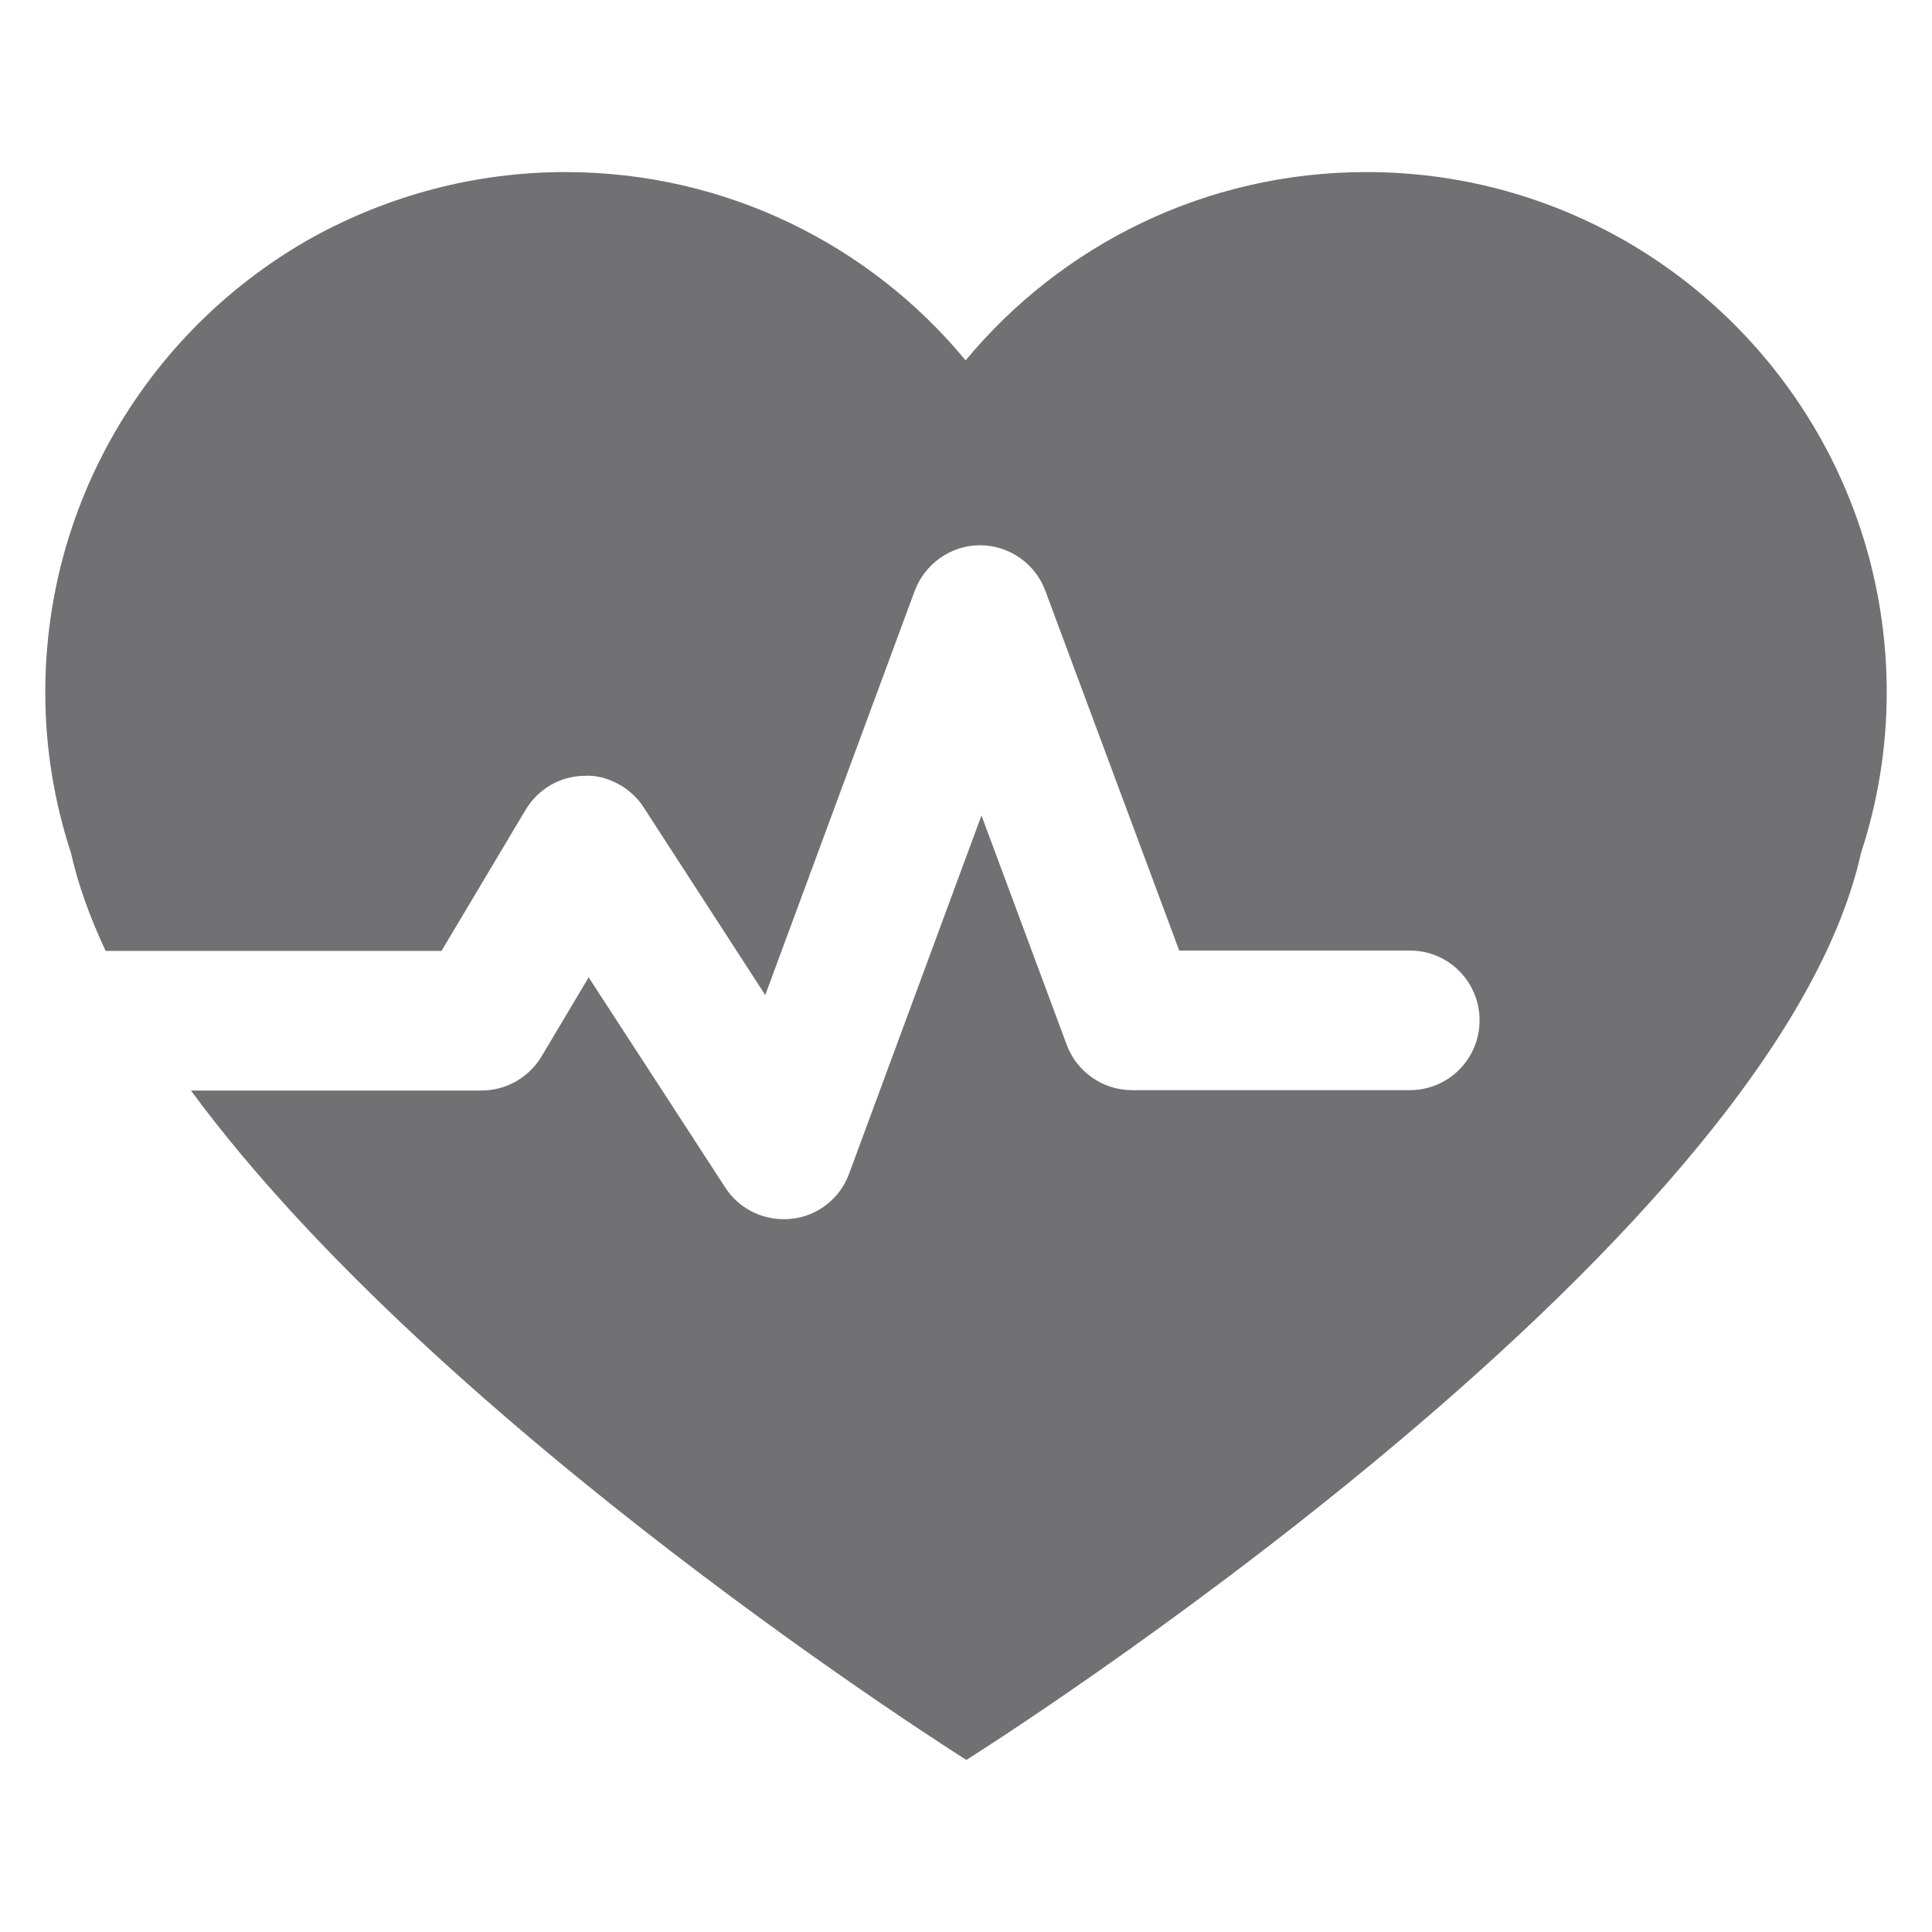 <?xml version="1.0" encoding="utf-8"?>
<!-- Generator: Adobe Illustrator 21.0.0, SVG Export Plug-In . SVG Version: 6.00 Build 0)  -->
<svg version="1.1" id="Capa_1" xmlns="http://www.w3.org/2000/svg" xmlns:xlink="http://www.w3.org/1999/xlink" x="0px" y="0px"
	 viewBox="0 0 512 512" style="enable-background:new 0 0 512 512;" xml:space="preserve">
<style type="text/css">
	.st0{fill:#717174;}
</style>
<g>
	<path class="st0" d="M428.7,62.7c-19.8-10.9-42.4-17.1-66.6-17.1c-42.7,0-80.9,19.4-106.2,49.9C230.7,65,192.5,45.6,149.8,45.6
		c-24.1,0-46.8,6.3-66.6,17.1C40.8,86.2,12,131.5,12,183.5c0,14.8,2.4,29.1,6.8,42.5c1.9,8.5,5.1,17.3,9.2,26h89l22.3-37.4
		c3.3-5.5,9.1-8.9,15.5-9c5.8-0.4,12.4,3,15.8,8.4l32.2,49.7l39.6-107.1c2.7-7.2,9.6-12.1,17.3-12.1h0c7.7,0,14.6,4.8,17.3,12
		l35.5,95.4h61.1c10.3,0,18.5,8.3,18.5,18.5c0,10.2-8.2,18.5-18.5,18.5H300c-7.7,0-14.6-4.8-17.3-12l-22.6-60.8l-35.1,95
		c-2.4,6.5-8.3,11.2-15.3,11.9c-0.7,0.1-1.4,0.1-2,0.1c-6.2,0-12.1-3.1-15.5-8.4L156,259L143.5,280c-3.4,5.6-9.4,9-15.9,9h-77
		c66,89.7,205.5,177.4,205.5,177.4S469.6,332.3,493.2,226c4.4-13.4,6.8-27.7,6.8-42.5C500,131.5,471.2,86.2,428.7,62.7z"/>
</g>
</svg>
